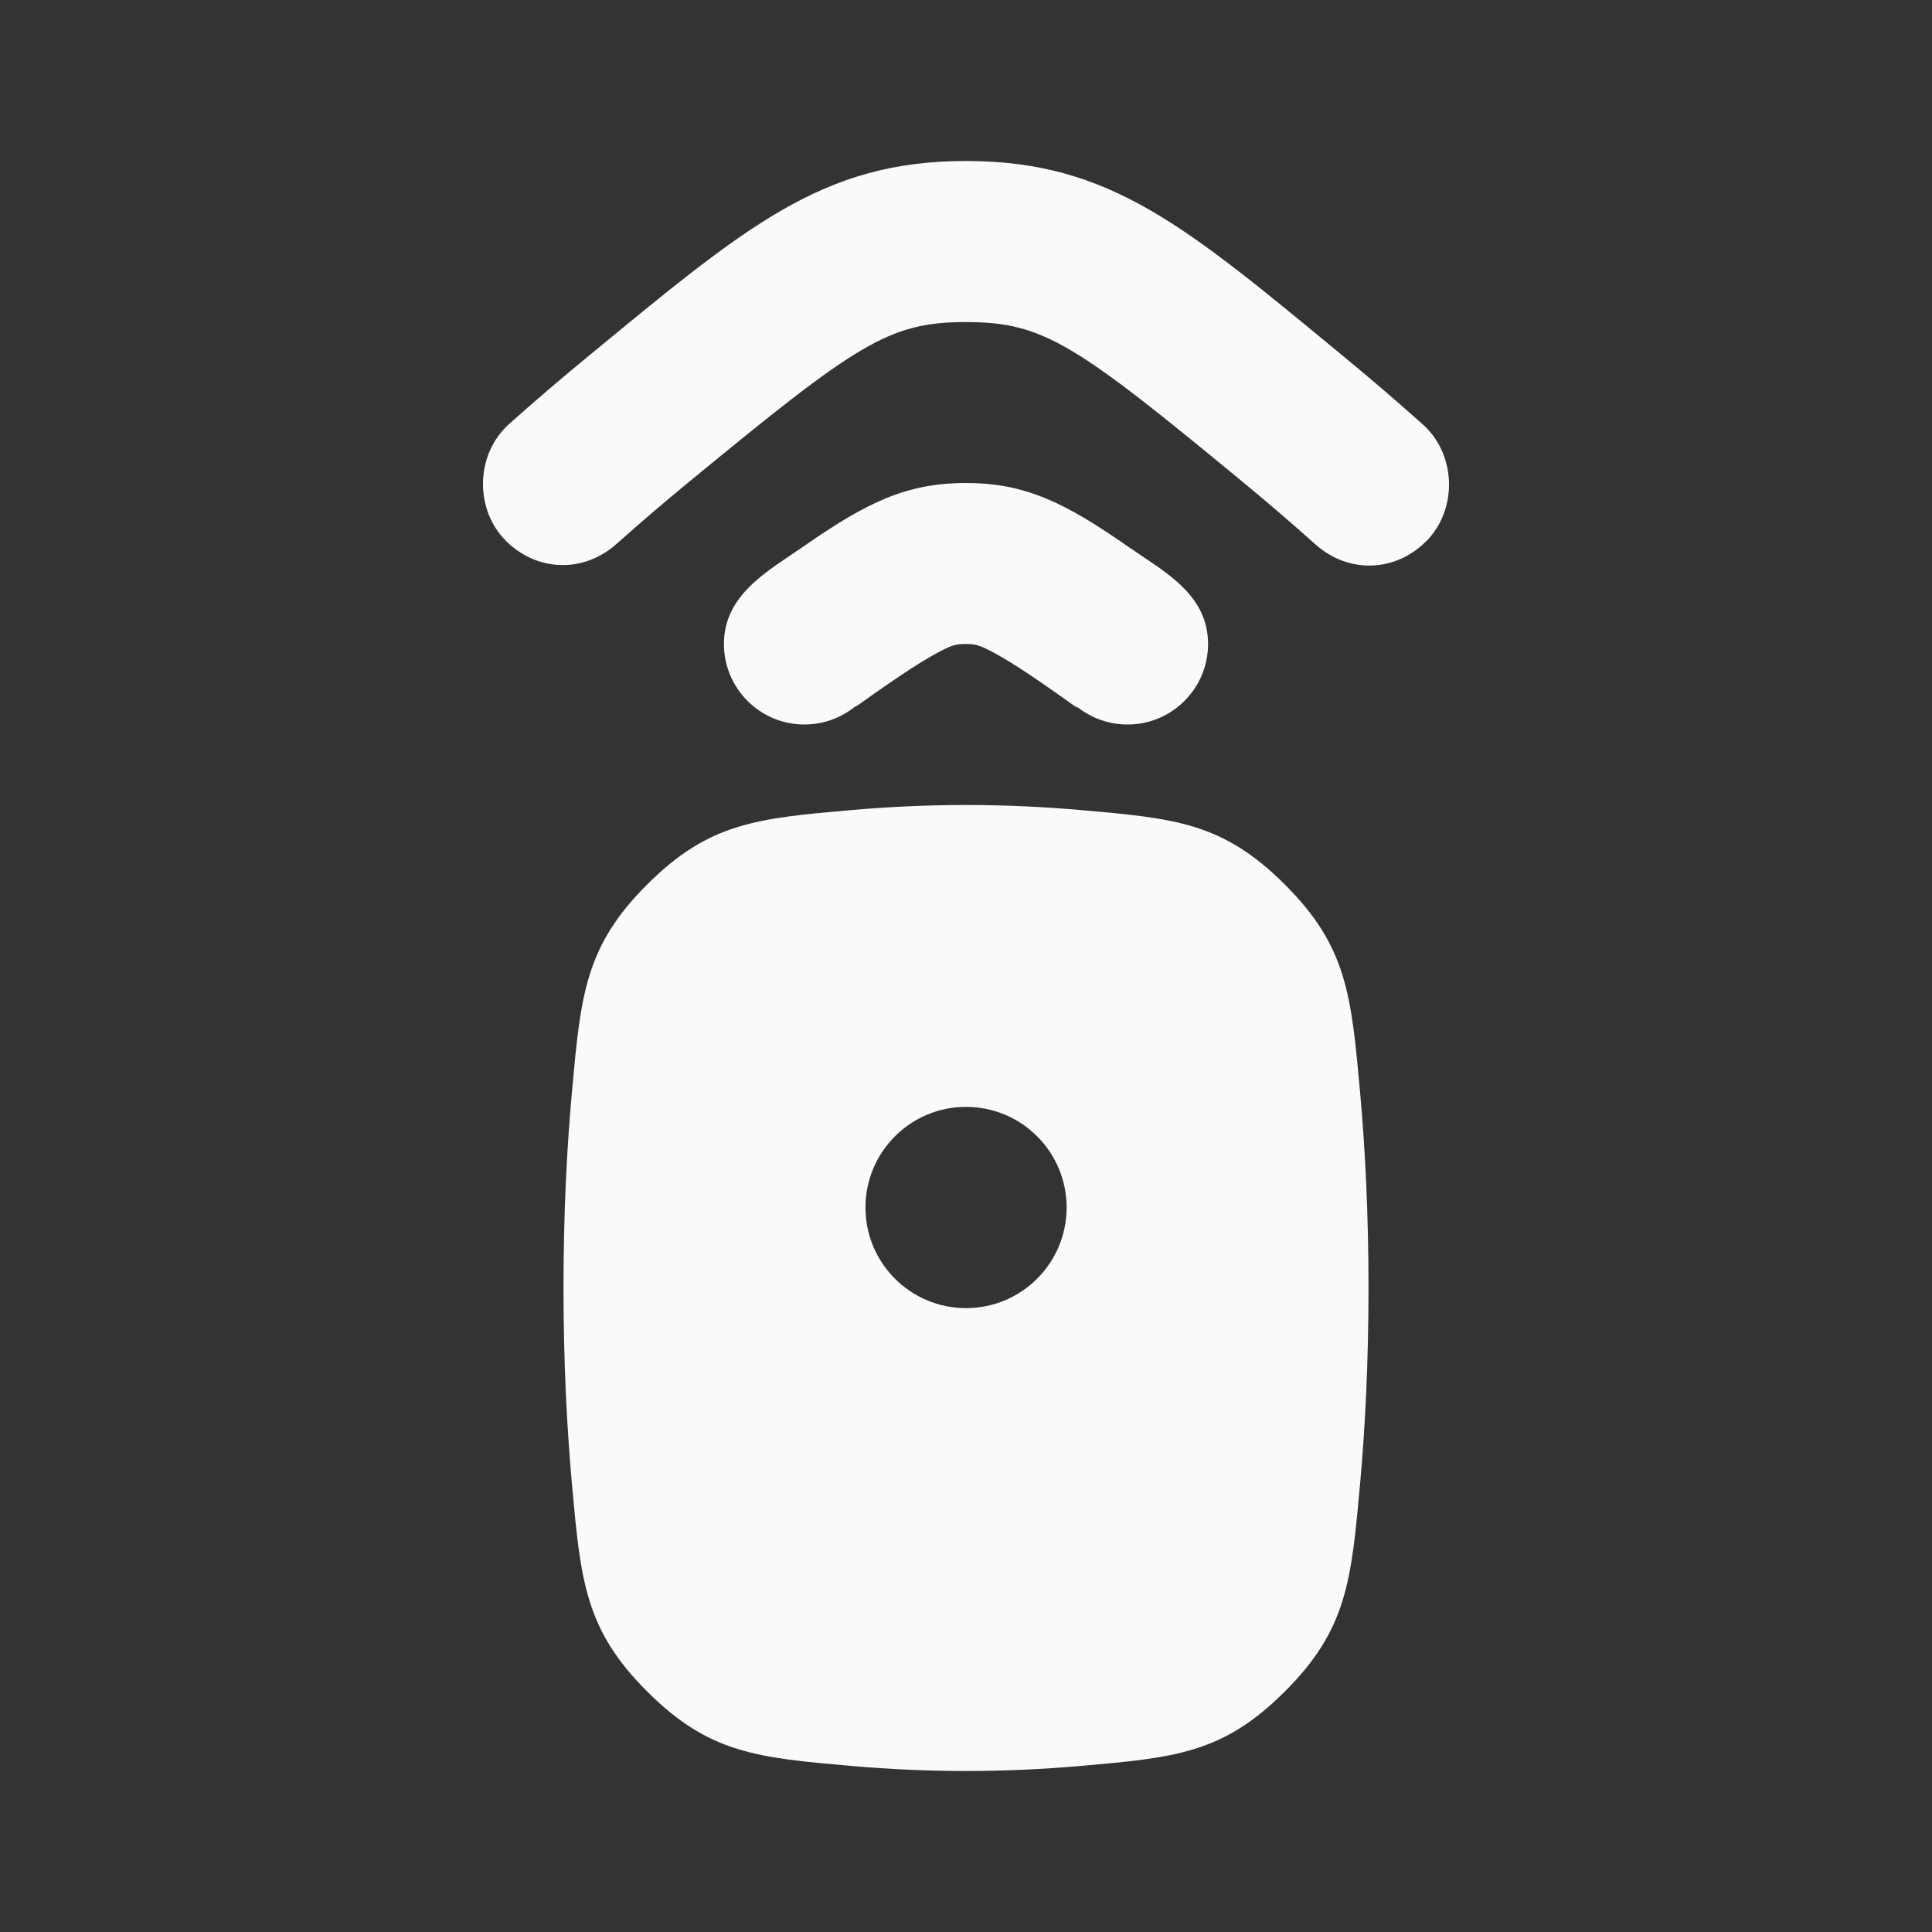 <svg width="24" height="24" viewBox="0 0 24 24" fill="none" xmlns="http://www.w3.org/2000/svg">
<rect x="0" y="0" width="24" height="24" fill="#333333" stroke="none"/>
<g clip-path="url(#clip0_10028_76124)">
<path d="M17.716 6.725C17.91 6.53 18.004 6.266 18 6.004C17.996 5.735 17.889 5.467 17.681 5.278C17.359 4.99 17.034 4.711 16.71 4.444C14.736 2.816 13.797 2.001 12.003 2C10.209 1.999 9.269 2.812 7.292 4.438C6.968 4.705 6.642 4.983 6.32 5.271L6.324 5.267L6.296 5.292L6.32 5.271C6.11 5.461 6.002 5.732 6 6.004C5.998 6.264 6.092 6.526 6.284 6.718L6.285 6.719C6.671 7.104 7.249 7.121 7.656 6.759L7.687 6.732C7.975 6.475 8.268 6.225 8.563 5.983C10.642 4.273 11.038 4 12.002 4.001C12.965 4.001 13.361 4.274 15.438 5.987C15.732 6.23 16.025 6.48 16.312 6.737L16.343 6.764C16.75 7.127 17.329 7.111 17.715 6.725L17.716 6.725Z" fill="#FAFAFA"/>
<path d="M14.007 6.786C13.239 6.251 12.742 6 11.998 6C11.255 6 10.759 6.248 9.993 6.78C9.547 7.09 8.993 7.381 8.993 8C8.993 8.552 9.441 9 9.993 9C10.229 9 10.445 8.918 10.616 8.782C10.632 8.776 10.646 8.768 10.66 8.758C11.241 8.344 11.504 8.179 11.716 8.072C11.842 8.009 11.892 8 11.997 8C12.101 8 12.151 8.009 12.278 8.073C12.492 8.181 12.757 8.347 13.338 8.763C13.357 8.777 13.377 8.787 13.398 8.794C13.567 8.923 13.778 9 14.007 9C14.559 9 15.007 8.552 15.007 8C15.007 7.377 14.454 7.097 14.007 6.786Z" fill="#FAFAFA"/>
<path fill-rule="evenodd" clip-rule="evenodd" d="M15.959 10.986C16.731 11.755 16.786 12.358 16.895 13.563C16.958 14.256 17 15.068 17 16C17 16.932 16.958 17.745 16.895 18.438C16.786 19.642 16.731 20.245 15.959 21.014C15.188 21.783 14.597 21.834 13.416 21.938C12.976 21.976 12.5 22 12 22C11.5 22 11.025 21.976 10.585 21.938C9.403 21.834 8.812 21.783 8.041 21.014C7.269 20.245 7.214 19.642 7.105 18.438C7.043 17.745 7 16.932 7 16C7 15.069 7.042 14.256 7.105 13.563C7.214 12.358 7.269 11.755 8.041 10.986C8.812 10.217 9.404 10.166 10.586 10.062C11.025 10.024 11.5 10 12 10C12.5 10 12.975 10.024 13.415 10.062C14.597 10.166 15.188 10.217 15.959 10.986ZM12 16.25C12.691 16.25 13.25 15.69 13.25 15C13.25 14.31 12.691 13.75 12 13.75C11.31 13.75 10.751 14.31 10.751 15C10.751 15.69 11.31 16.25 12 16.25Z" fill="#FAFAFA"/>
</g>
<defs>
<clipPath id="clip0_10028_76124">
<rect width="24" height="24" fill="white"/>
</clipPath>
</defs>
</svg>
